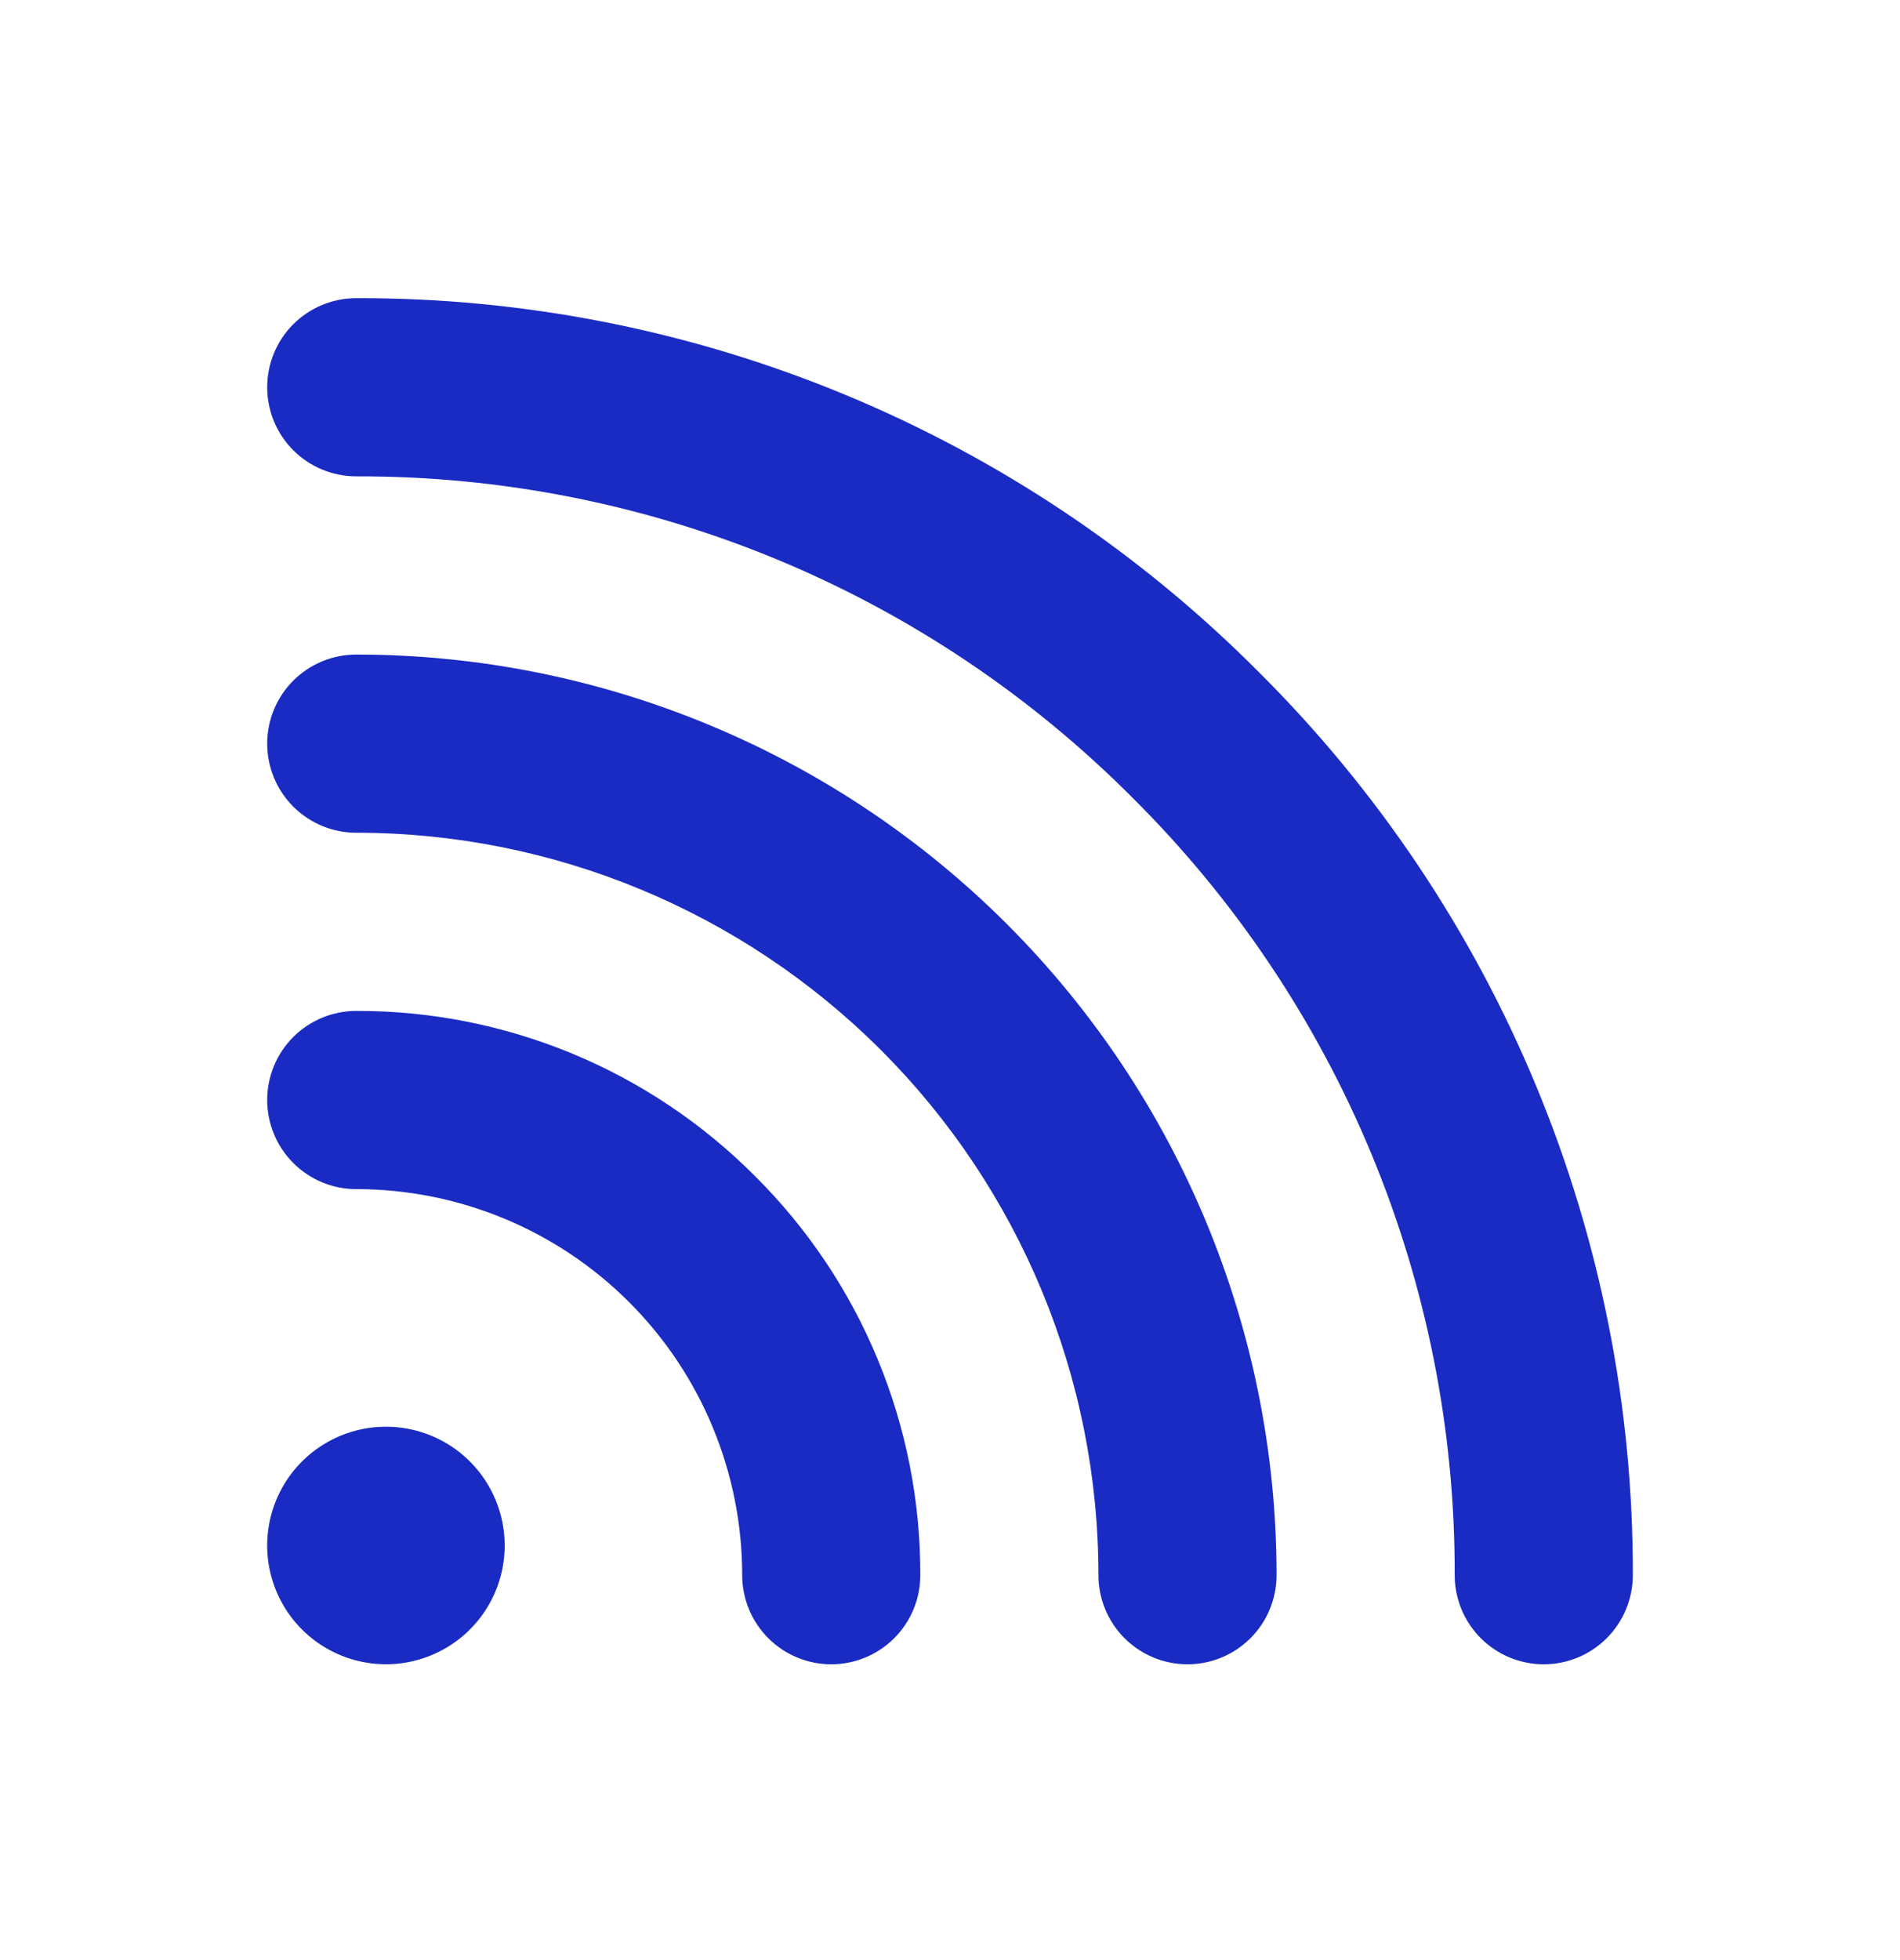 <svg width="32" height="33" viewBox="0 0 32 33" fill="none" xmlns="http://www.w3.org/2000/svg">
<path d="M12.717 19.802C13.602 20.682 14.304 21.729 14.781 22.882C15.259 24.035 15.503 25.272 15.5 26.52C15.5 26.917 15.342 27.299 15.061 27.58C14.779 27.862 14.398 28.02 14 28.02C13.602 28.02 13.221 27.862 12.939 27.58C12.658 27.299 12.5 26.917 12.5 26.52C12.5 24.796 11.815 23.142 10.596 21.923C9.377 20.704 7.724 20.02 6 20.02C5.602 20.02 5.221 19.862 4.939 19.58C4.658 19.299 4.5 18.917 4.5 18.52C4.5 18.122 4.658 17.74 4.939 17.459C5.221 17.178 5.602 17.02 6 17.02C7.248 17.016 8.484 17.261 9.637 17.738C10.79 18.216 11.837 18.917 12.717 19.802ZM6 11.02C5.602 11.02 5.221 11.178 4.939 11.459C4.658 11.74 4.5 12.122 4.5 12.52C4.5 12.917 4.658 13.299 4.939 13.58C5.221 13.862 5.602 14.02 6 14.02C9.315 14.02 12.495 15.337 14.839 17.681C17.183 20.025 18.5 23.204 18.5 26.52C18.5 26.917 18.658 27.299 18.939 27.58C19.221 27.862 19.602 28.02 20 28.02C20.398 28.02 20.779 27.862 21.061 27.58C21.342 27.299 21.5 26.917 21.5 26.52C21.5 22.409 19.867 18.466 16.96 15.559C14.053 12.653 10.111 11.02 6 11.02ZM21.203 11.317C19.211 9.314 16.842 7.726 14.232 6.645C11.623 5.564 8.825 5.012 6 5.02C5.602 5.02 5.221 5.178 4.939 5.459C4.658 5.74 4.5 6.122 4.5 6.52C4.5 6.917 4.658 7.299 4.939 7.58C5.221 7.862 5.602 8.02 6 8.02C8.43 8.013 10.838 8.488 13.084 9.418C15.329 10.348 17.367 11.715 19.081 13.438C20.805 15.152 22.171 17.191 23.101 19.436C24.031 21.681 24.507 24.089 24.5 26.52C24.5 26.917 24.658 27.299 24.939 27.58C25.221 27.862 25.602 28.02 26 28.02C26.398 28.02 26.779 27.862 27.061 27.58C27.342 27.299 27.5 26.917 27.5 26.52C27.508 23.695 26.955 20.897 25.874 18.288C24.793 15.678 23.205 13.309 21.203 11.317ZM6.5 24.02C6.104 24.02 5.718 24.137 5.389 24.357C5.06 24.576 4.804 24.889 4.652 25.254C4.501 25.62 4.461 26.022 4.538 26.41C4.616 26.798 4.806 27.154 5.086 27.434C5.365 27.713 5.722 27.904 6.11 27.981C6.498 28.058 6.9 28.019 7.265 27.867C7.631 27.716 7.943 27.46 8.163 27.131C8.383 26.802 8.5 26.415 8.5 26.02C8.5 25.489 8.289 24.98 7.914 24.605C7.539 24.23 7.03 24.02 6.5 24.02Z" fill="#1A2BC3"/>
</svg>
